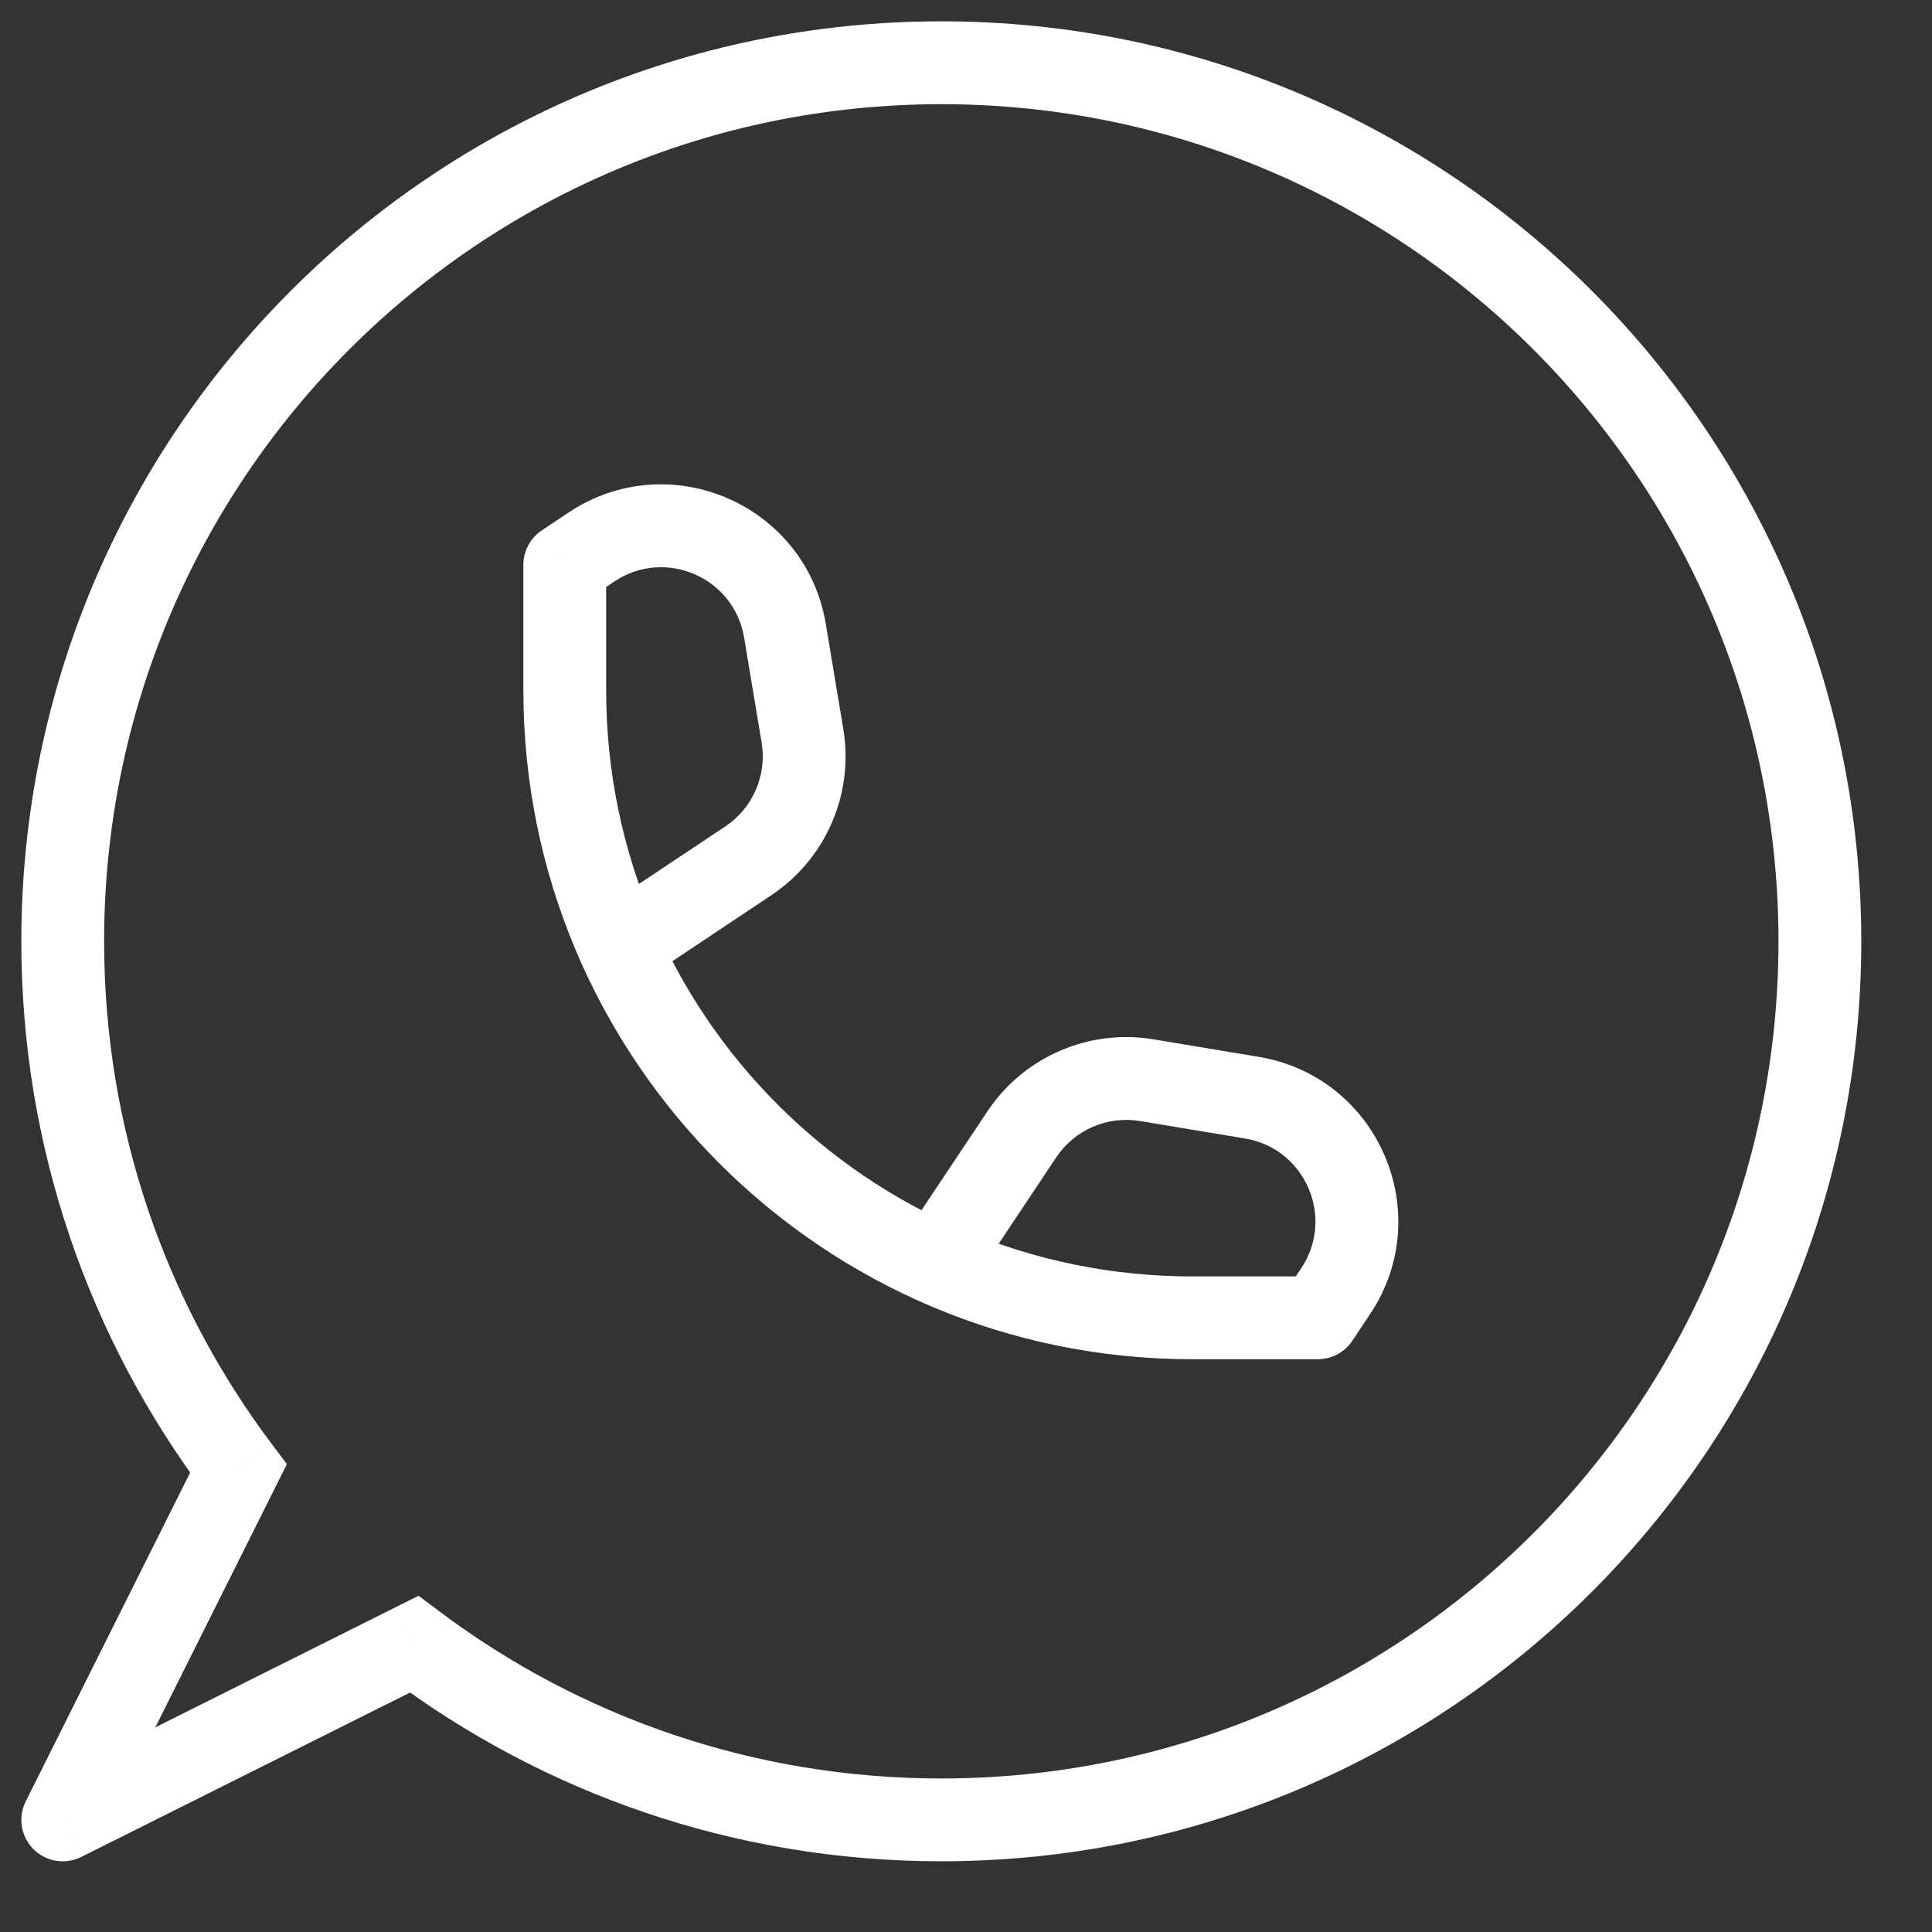 <svg width="28" height="28" viewBox="0 0 28 28" fill="none" xmlns="http://www.w3.org/2000/svg">
<rect x="0" y="0" width="28" height="28" fill="#333333" stroke="none"/>
<path d="M3.456 21.283L3.992 21.551L4.158 21.219L3.935 20.923L3.456 21.283ZM6.002 23.829L6.362 23.349L6.066 23.127L5.734 23.293L6.002 23.829ZM0.909 26.375L0.373 26.107C0.257 26.338 0.303 26.617 0.485 26.8C0.668 26.982 0.947 27.028 1.178 26.912L0.909 26.375ZM8.185 8.185L7.853 7.686C7.686 7.798 7.585 7.985 7.585 8.185H8.185ZM19.099 19.099V19.699C19.3 19.699 19.487 19.599 19.599 19.432L19.099 19.099ZM11.376 9.141L11.968 9.043L11.376 9.141ZM11.63 10.663L11.038 10.762L11.63 10.663ZM10.845 12.476L11.178 12.975L10.845 12.476ZM18.143 15.909L18.242 15.317L18.143 15.909ZM16.622 15.655L16.523 16.247H16.523L16.622 15.655ZM14.809 16.44L14.31 16.107L14.809 16.44ZM0.309 13.643C0.309 16.644 1.302 19.415 2.976 21.643L3.935 20.923C2.412 18.895 1.509 16.375 1.509 13.643H0.309ZM13.642 0.309C6.279 0.309 0.309 6.279 0.309 13.643H1.509C1.509 6.942 6.942 1.51 13.642 1.51V0.309ZM26.975 13.643C26.975 6.279 21.006 0.309 13.642 0.309V1.51C20.343 1.51 25.775 6.942 25.775 13.643H26.975ZM13.642 26.975C21.006 26.975 26.975 21.006 26.975 13.643H25.775C25.775 20.343 20.343 25.775 13.642 25.775V26.975ZM5.641 24.309C7.87 25.983 10.641 26.975 13.642 26.975V25.775C10.91 25.775 8.39 24.873 6.362 23.349L5.641 24.309ZM1.178 26.912L6.27 24.366L5.734 23.293L0.641 25.839L1.178 26.912ZM2.919 21.015L0.373 26.107L1.446 26.644L3.992 21.551L2.919 21.015ZM7.585 8.185V10.005H8.785V8.185H7.585ZM17.28 19.699H19.099V18.499H17.28V19.699ZM7.585 10.005C7.585 15.359 11.926 19.699 17.28 19.699V18.499C12.589 18.499 8.785 14.696 8.785 10.005H7.585ZM8.518 8.685L8.906 8.426L8.24 7.428L7.853 7.686L8.518 8.685ZM10.784 9.24L11.038 10.762L12.222 10.565L11.968 9.043L10.784 9.24ZM10.512 11.977L8.762 13.143L9.428 14.142L11.178 12.975L10.512 11.977ZM11.038 10.762C11.117 11.235 10.911 11.711 10.512 11.977L11.178 12.975C11.97 12.447 12.378 11.504 12.222 10.565L11.038 10.762ZM8.906 8.426C9.642 7.936 10.639 8.368 10.784 9.24L11.968 9.043C11.68 7.311 9.701 6.454 8.24 7.428L8.906 8.426ZM19.599 19.432L19.857 19.044L18.859 18.379L18.6 18.767L19.599 19.432ZM18.242 15.317L16.72 15.063L16.523 16.247L18.045 16.5L18.242 15.317ZM14.31 16.107L13.143 17.857L14.142 18.523L15.308 16.773L14.31 16.107ZM16.72 15.063C15.781 14.906 14.838 15.315 14.31 16.107L15.308 16.773C15.574 16.374 16.05 16.168 16.523 16.247L16.72 15.063ZM19.857 19.044C20.831 17.584 19.974 15.605 18.242 15.317L18.045 16.5C18.917 16.646 19.349 17.643 18.859 18.379L19.857 19.044Z" fill="white"/>
</svg>
